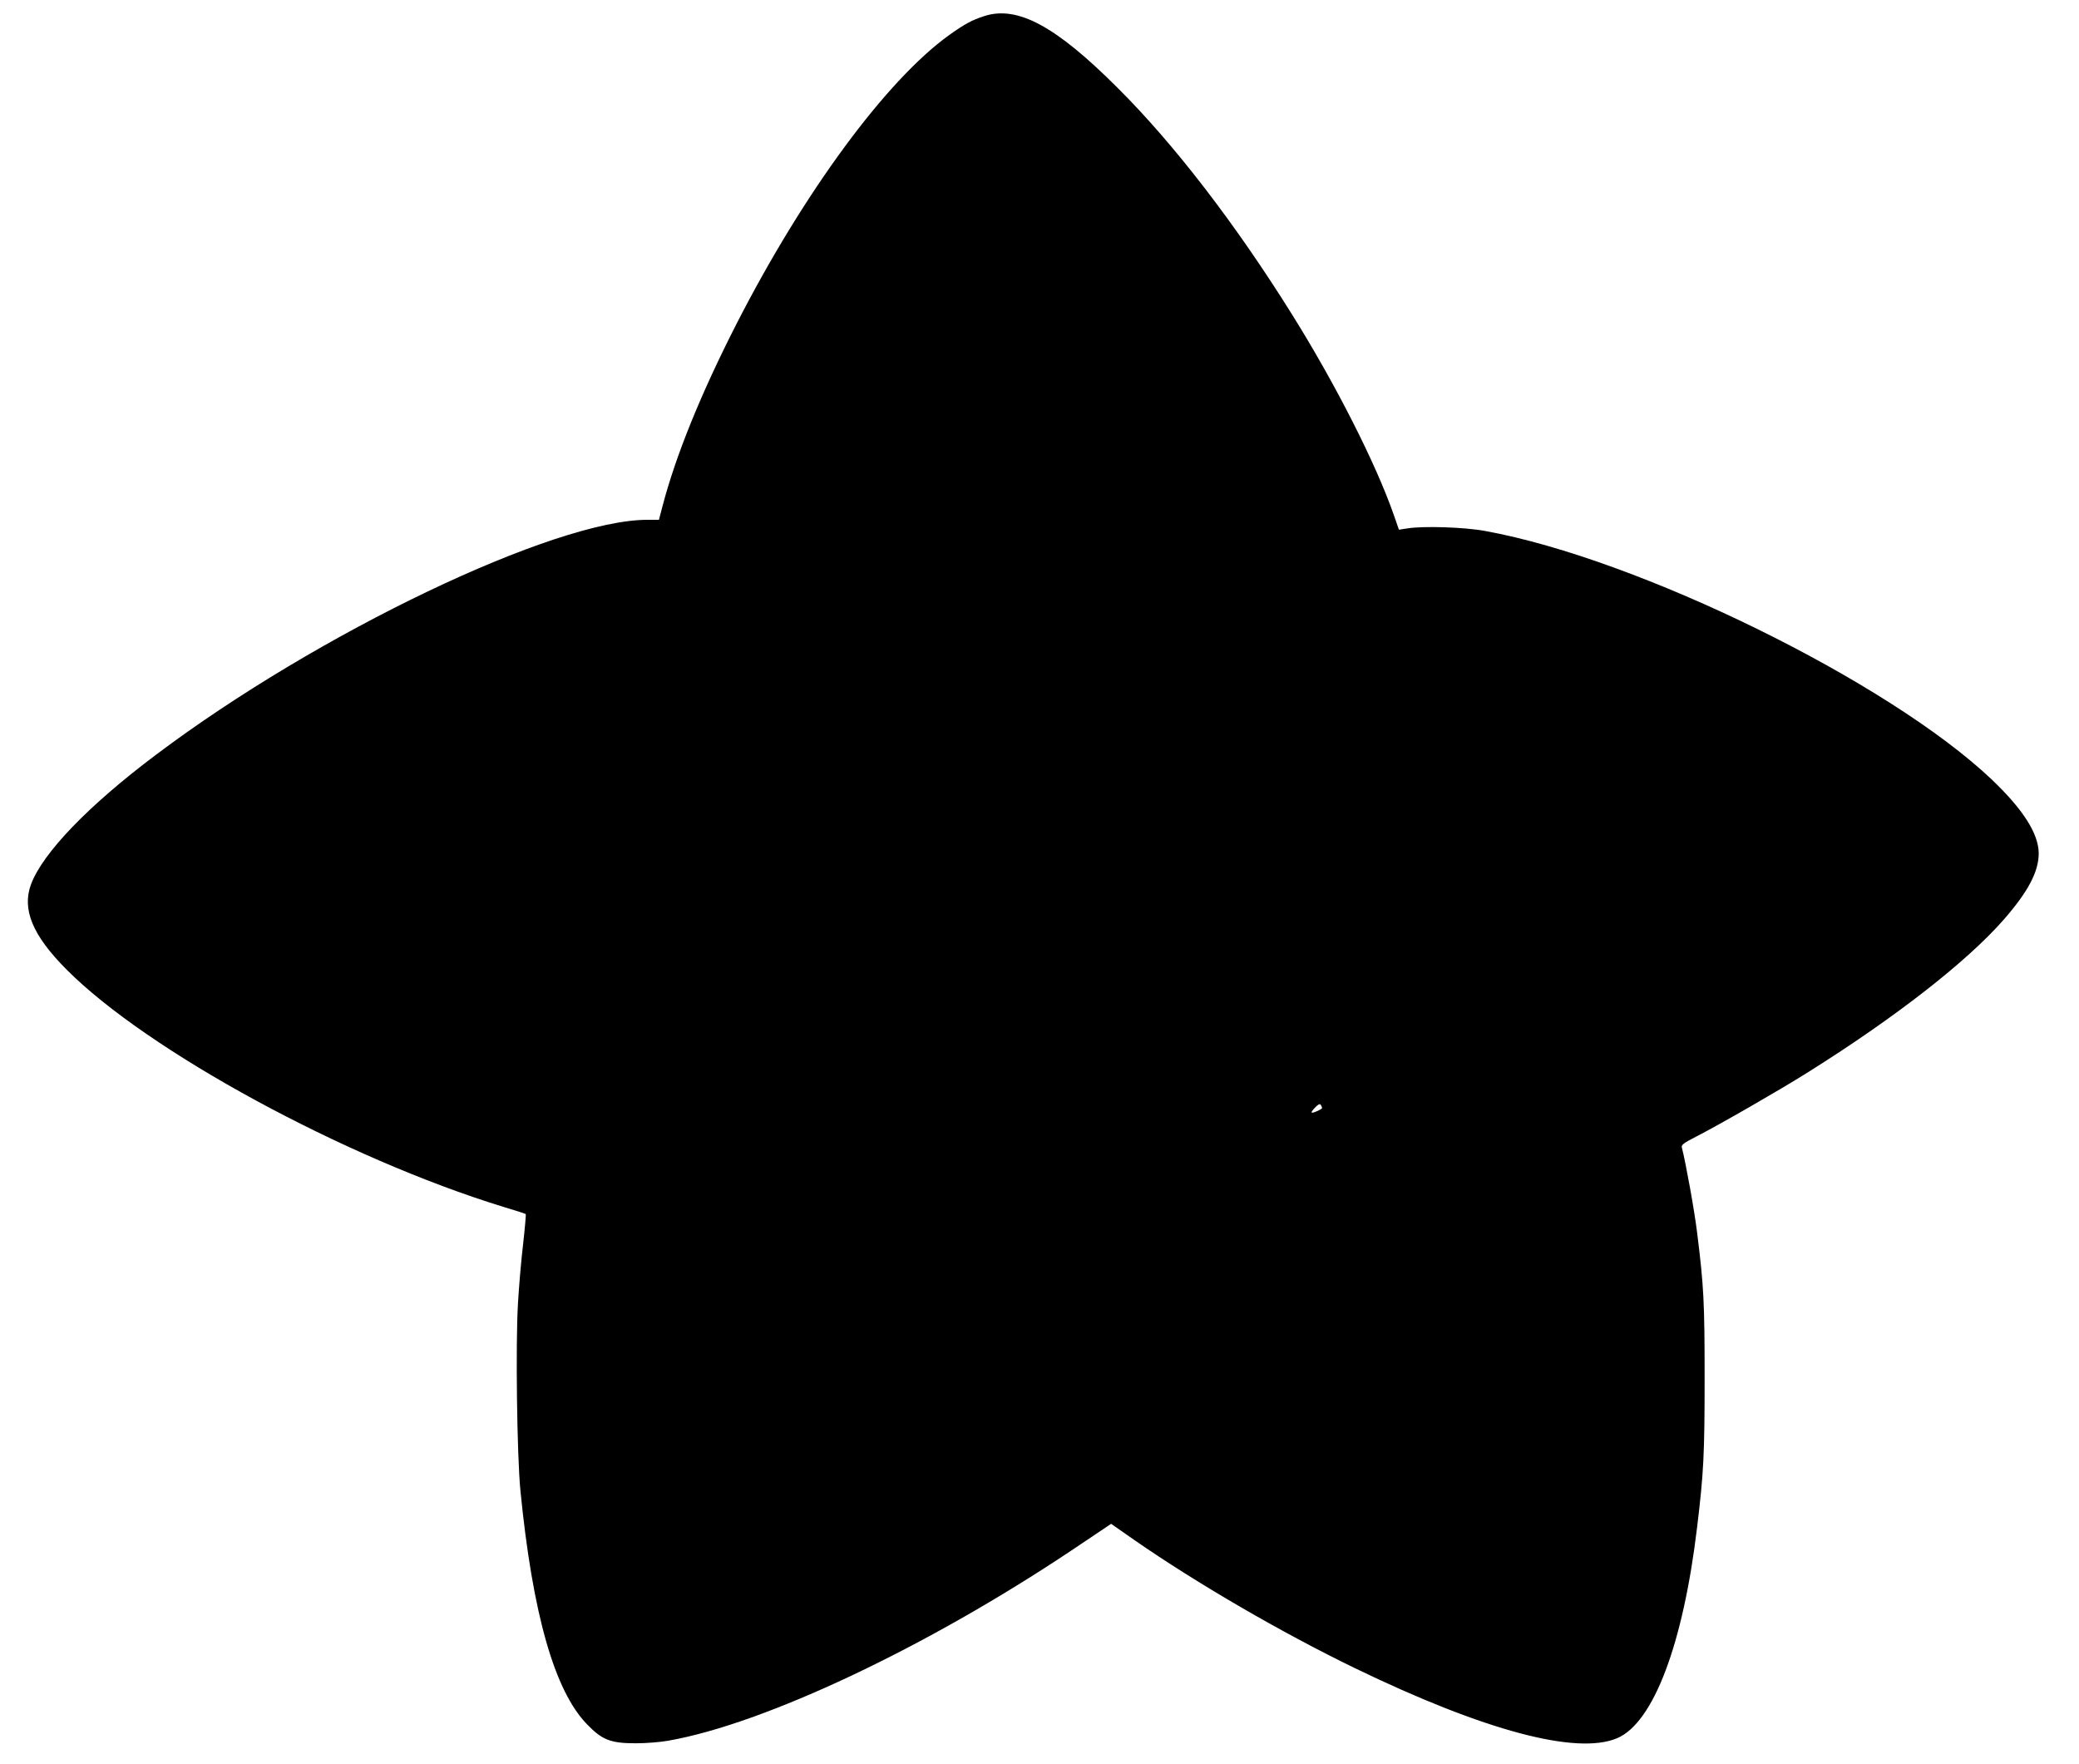 <?xml version="1.0" standalone="no"?>
<!DOCTYPE svg PUBLIC "-//W3C//DTD SVG 20010904//EN"
 "http://www.w3.org/TR/2001/REC-SVG-20010904/DTD/svg10.dtd">
<svg version="1.0" xmlns="http://www.w3.org/2000/svg"
 width="1280pt" height="1086pt" viewBox="0 0 1280 1086"
 preserveAspectRatio="xMidYMid meet">
<g transform="translate(0,1086) scale(0.1,-0.1)"
fill="#000000" stroke="none">
<path d="M6060 10761 c-75 -24 -121 -49 -215 -116 -388 -278 -897 -970 -1311
-1780 -219 -429 -372 -806 -454 -1117 l-23 -88 -71 0 c-573 0 -2027 -695
-3025 -1446 -417 -313 -697 -604 -770 -798 -57 -154 9 -314 218 -524 498 -501
1714 -1162 2691 -1462 74 -22 136 -42 137 -44 2 -2 -5 -84 -16 -182 -12 -99
-26 -264 -32 -369 -15 -250 -6 -934 15 -1150 75 -761 210 -1235 411 -1441 93
-96 145 -116 300 -116 61 0 151 7 200 16 592 104 1588 574 2483 1172 l243 163
142 -99 c383 -266 908 -571 1360 -790 796 -385 1366 -537 1615 -430 222 96
405 578 491 1300 40 332 46 446 46 915 0 468 -5 567 -46 895 -16 134 -70 432
-94 525 -5 17 10 28 92 70 137 70 511 285 678 390 546 342 985 685 1212 944
150 172 215 295 215 408 -1 121 -96 270 -289 454 -636 603 -2173 1358 -3118
1530 -128 24 -381 32 -481 16 l-51 -8 -32 92 c-110 315 -356 800 -623 1228
-348 558 -727 1052 -1078 1401 -380 380 -616 507 -820 441z m2080 -6722 c0 -7
-47 -29 -62 -29 -7 0 1 14 17 30 21 22 31 27 37 18 4 -7 8 -16 8 -19z"/>
</g>
</svg>
